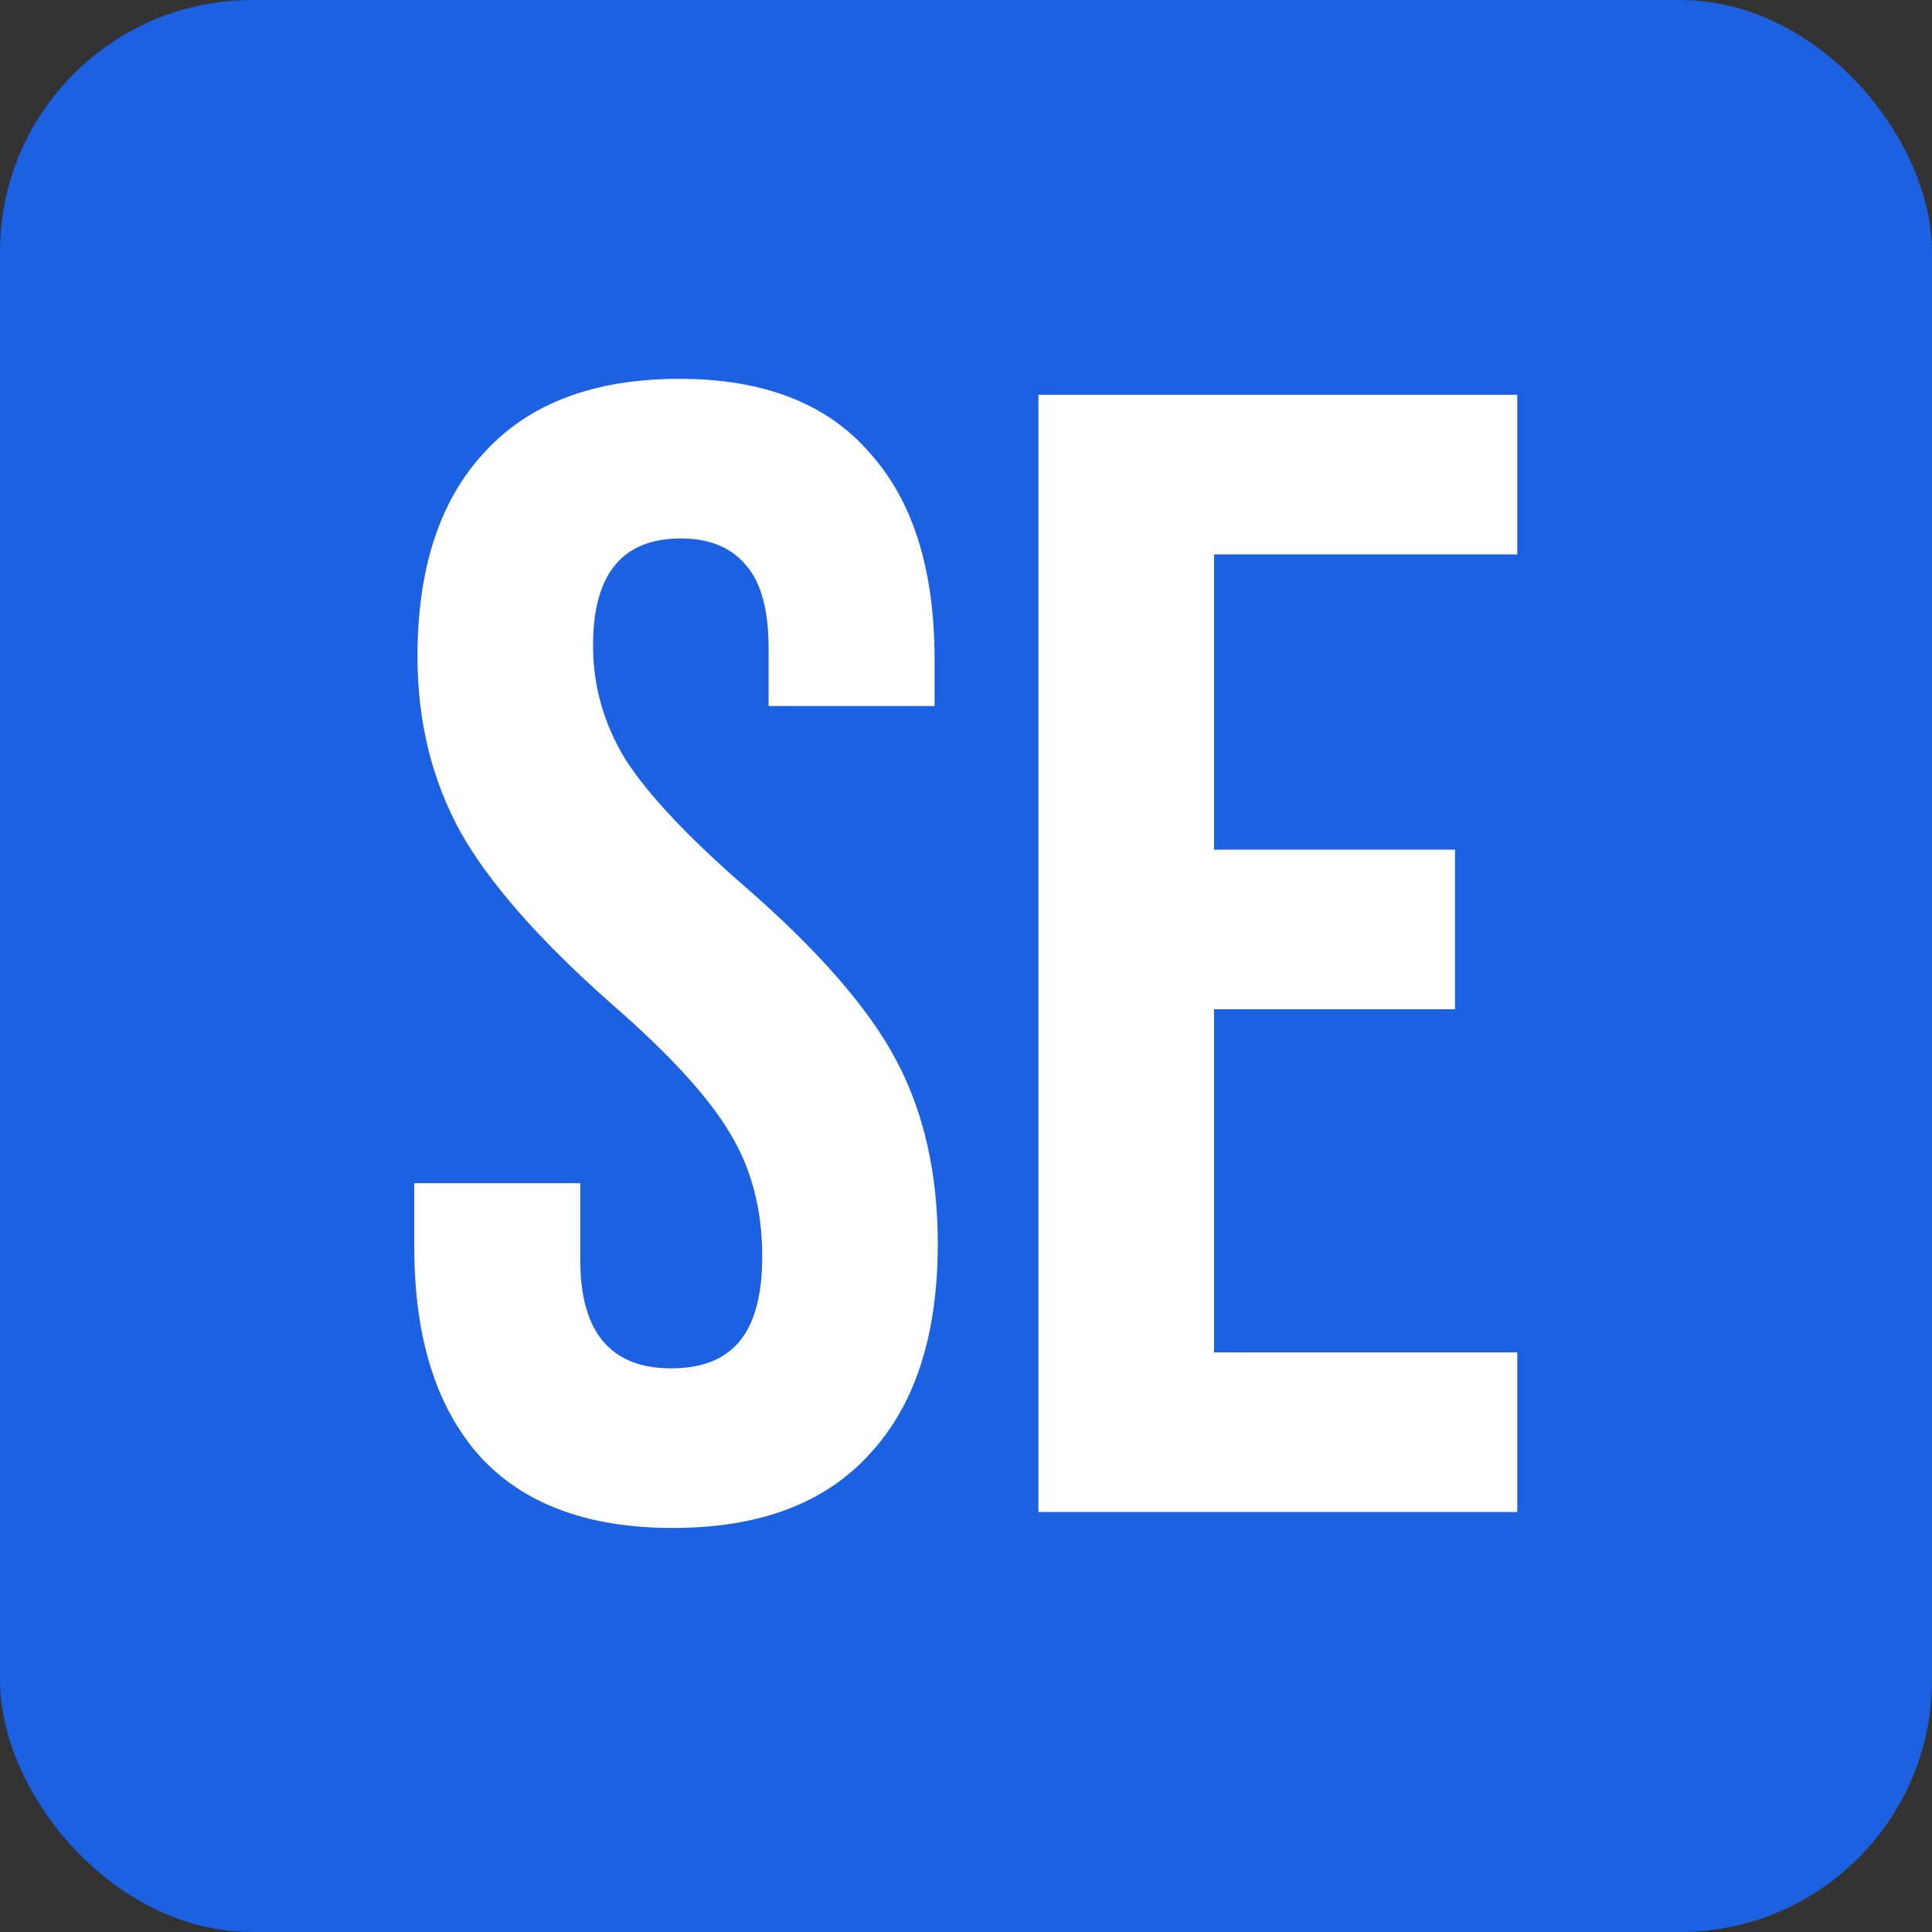 <svg width="46" height="46" viewBox="0 0 46 46" fill="none" xmlns="http://www.w3.org/2000/svg">
<rect x="0" y="0" width="46" height="46" fill="#333333" stroke="none"/>
<rect width="46" height="46" rx="6" fill="#1B61E1"/>
<path d="M16.02 36.38C13.994 36.38 12.461 35.81 11.422 34.67C10.384 33.505 9.864 31.845 9.864 29.692V28.172H13.816V29.996C13.816 31.719 14.538 32.58 15.982 32.58C16.692 32.58 17.224 32.377 17.578 31.972C17.958 31.541 18.148 30.857 18.148 29.92C18.148 28.805 17.895 27.83 17.388 26.994C16.882 26.133 15.944 25.107 14.576 23.916C12.854 22.396 11.65 21.028 10.966 19.812C10.282 18.571 9.94 17.177 9.94 15.632C9.94 13.529 10.472 11.908 11.536 10.768C12.6 9.603 14.146 9.02 16.172 9.02C18.174 9.02 19.681 9.603 20.694 10.768C21.733 11.908 22.252 13.555 22.252 15.708V16.81H18.3V15.442C18.3 14.53 18.123 13.871 17.768 13.466C17.414 13.035 16.894 12.82 16.21 12.82C14.817 12.82 14.12 13.669 14.12 15.366C14.12 16.329 14.374 17.228 14.88 18.064C15.412 18.9 16.362 19.913 17.73 21.104C19.478 22.624 20.682 24.005 21.34 25.246C21.999 26.487 22.328 27.944 22.328 29.616C22.328 31.795 21.784 33.467 20.694 34.632C19.63 35.797 18.072 36.38 16.02 36.38ZM24.725 9.4H36.125V13.2H28.905V20.23H34.643V24.03H28.905V32.2H36.125V36H24.725V9.4Z" fill="white"/>
</svg>
